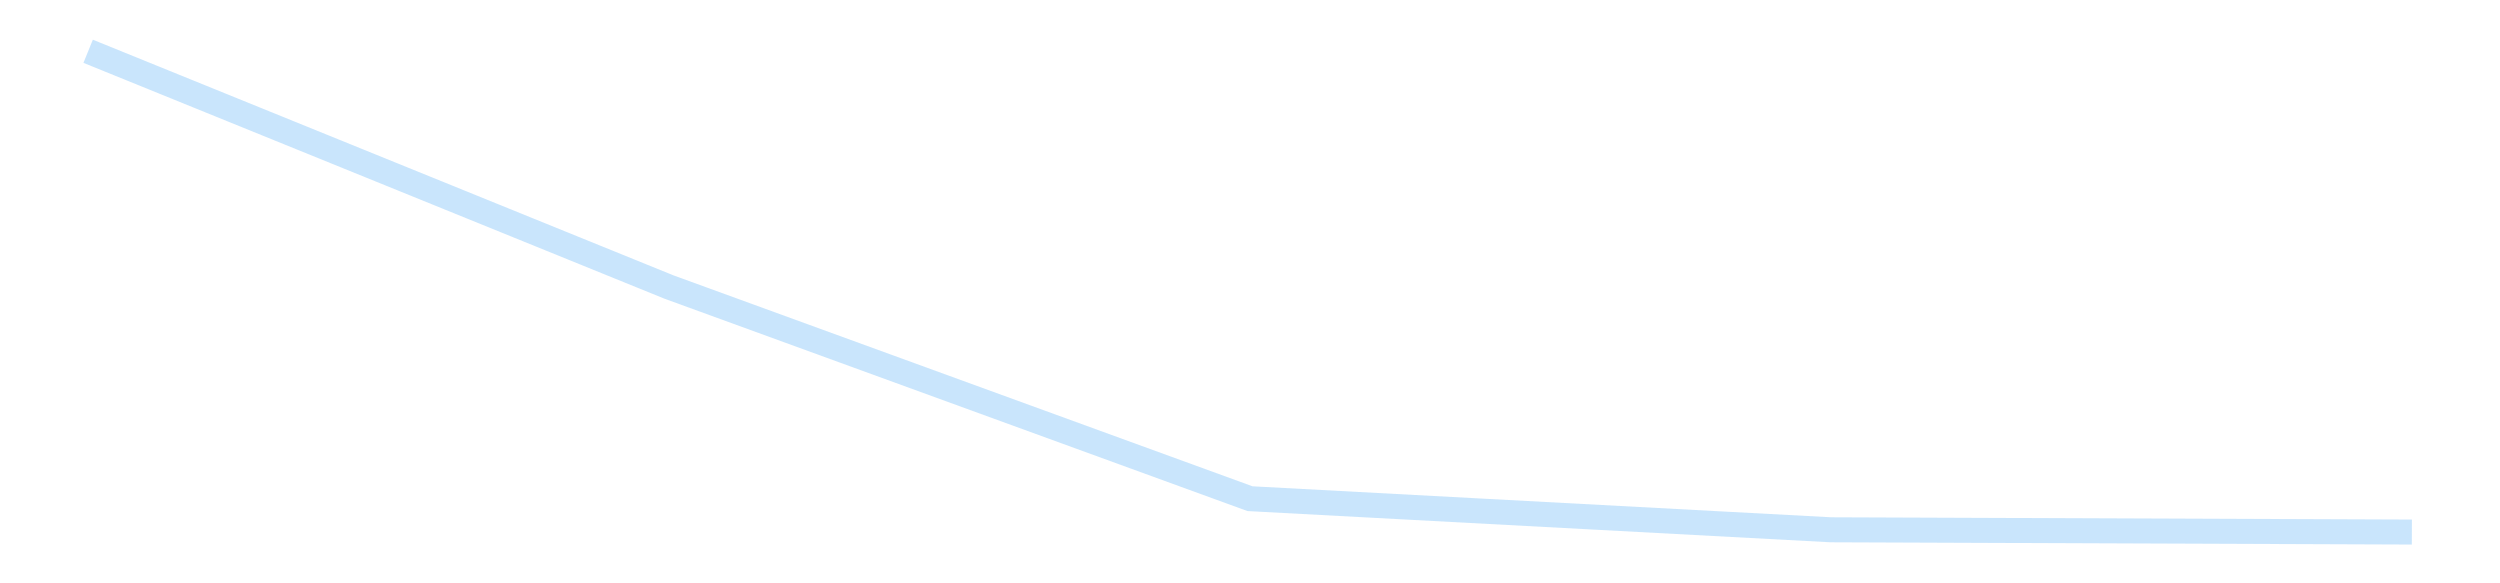 <?xml version='1.0' encoding='utf-8'?>
<svg xmlns="http://www.w3.org/2000/svg" xmlns:xlink="http://www.w3.org/1999/xlink" id="chart-8522249b-9dbd-443d-8571-8e8b872f9046" class="pygal-chart pygal-sparkline" viewBox="0 0 300 70" width="300" height="70"><!--Generated with pygal 3.0.4 (lxml) ©Kozea 2012-2016 on 2025-11-03--><!--http://pygal.org--><!--http://github.com/Kozea/pygal--><defs><style type="text/css">#chart-8522249b-9dbd-443d-8571-8e8b872f9046{-webkit-user-select:none;-webkit-font-smoothing:antialiased;font-family:Consolas,"Liberation Mono",Menlo,Courier,monospace}#chart-8522249b-9dbd-443d-8571-8e8b872f9046 .title{font-family:Consolas,"Liberation Mono",Menlo,Courier,monospace;font-size:16px}#chart-8522249b-9dbd-443d-8571-8e8b872f9046 .legends .legend text{font-family:Consolas,"Liberation Mono",Menlo,Courier,monospace;font-size:14px}#chart-8522249b-9dbd-443d-8571-8e8b872f9046 .axis text{font-family:Consolas,"Liberation Mono",Menlo,Courier,monospace;font-size:10px}#chart-8522249b-9dbd-443d-8571-8e8b872f9046 .axis text.major{font-family:Consolas,"Liberation Mono",Menlo,Courier,monospace;font-size:10px}#chart-8522249b-9dbd-443d-8571-8e8b872f9046 .text-overlay text.value{font-family:Consolas,"Liberation Mono",Menlo,Courier,monospace;font-size:16px}#chart-8522249b-9dbd-443d-8571-8e8b872f9046 .text-overlay text.label{font-family:Consolas,"Liberation Mono",Menlo,Courier,monospace;font-size:10px}#chart-8522249b-9dbd-443d-8571-8e8b872f9046 .tooltip{font-family:Consolas,"Liberation Mono",Menlo,Courier,monospace;font-size:14px}#chart-8522249b-9dbd-443d-8571-8e8b872f9046 text.no_data{font-family:Consolas,"Liberation Mono",Menlo,Courier,monospace;font-size:64px}
#chart-8522249b-9dbd-443d-8571-8e8b872f9046{background-color:transparent}#chart-8522249b-9dbd-443d-8571-8e8b872f9046 path,#chart-8522249b-9dbd-443d-8571-8e8b872f9046 line,#chart-8522249b-9dbd-443d-8571-8e8b872f9046 rect,#chart-8522249b-9dbd-443d-8571-8e8b872f9046 circle{-webkit-transition:150ms;-moz-transition:150ms;transition:150ms}#chart-8522249b-9dbd-443d-8571-8e8b872f9046 .graph &gt; .background{fill:transparent}#chart-8522249b-9dbd-443d-8571-8e8b872f9046 .plot &gt; .background{fill:transparent}#chart-8522249b-9dbd-443d-8571-8e8b872f9046 .graph{fill:rgba(0,0,0,.87)}#chart-8522249b-9dbd-443d-8571-8e8b872f9046 text.no_data{fill:rgba(0,0,0,1)}#chart-8522249b-9dbd-443d-8571-8e8b872f9046 .title{fill:rgba(0,0,0,1)}#chart-8522249b-9dbd-443d-8571-8e8b872f9046 .legends .legend text{fill:rgba(0,0,0,.87)}#chart-8522249b-9dbd-443d-8571-8e8b872f9046 .legends .legend:hover text{fill:rgba(0,0,0,1)}#chart-8522249b-9dbd-443d-8571-8e8b872f9046 .axis .line{stroke:rgba(0,0,0,1)}#chart-8522249b-9dbd-443d-8571-8e8b872f9046 .axis .guide.line{stroke:rgba(0,0,0,.54)}#chart-8522249b-9dbd-443d-8571-8e8b872f9046 .axis .major.line{stroke:rgba(0,0,0,.87)}#chart-8522249b-9dbd-443d-8571-8e8b872f9046 .axis text.major{fill:rgba(0,0,0,1)}#chart-8522249b-9dbd-443d-8571-8e8b872f9046 .axis.y .guides:hover .guide.line,#chart-8522249b-9dbd-443d-8571-8e8b872f9046 .line-graph .axis.x .guides:hover .guide.line,#chart-8522249b-9dbd-443d-8571-8e8b872f9046 .stackedline-graph .axis.x .guides:hover .guide.line,#chart-8522249b-9dbd-443d-8571-8e8b872f9046 .xy-graph .axis.x .guides:hover .guide.line{stroke:rgba(0,0,0,1)}#chart-8522249b-9dbd-443d-8571-8e8b872f9046 .axis .guides:hover text{fill:rgba(0,0,0,1)}#chart-8522249b-9dbd-443d-8571-8e8b872f9046 .reactive{fill-opacity:.7;stroke-opacity:.8;stroke-width:3}#chart-8522249b-9dbd-443d-8571-8e8b872f9046 .ci{stroke:rgba(0,0,0,.87)}#chart-8522249b-9dbd-443d-8571-8e8b872f9046 .reactive.active,#chart-8522249b-9dbd-443d-8571-8e8b872f9046 .active .reactive{fill-opacity:.8;stroke-opacity:.9;stroke-width:4}#chart-8522249b-9dbd-443d-8571-8e8b872f9046 .ci .reactive.active{stroke-width:1.5}#chart-8522249b-9dbd-443d-8571-8e8b872f9046 .series text{fill:rgba(0,0,0,1)}#chart-8522249b-9dbd-443d-8571-8e8b872f9046 .tooltip rect{fill:transparent;stroke:rgba(0,0,0,1);-webkit-transition:opacity 150ms;-moz-transition:opacity 150ms;transition:opacity 150ms}#chart-8522249b-9dbd-443d-8571-8e8b872f9046 .tooltip .label{fill:rgba(0,0,0,.87)}#chart-8522249b-9dbd-443d-8571-8e8b872f9046 .tooltip .label{fill:rgba(0,0,0,.87)}#chart-8522249b-9dbd-443d-8571-8e8b872f9046 .tooltip .legend{font-size:.8em;fill:rgba(0,0,0,.54)}#chart-8522249b-9dbd-443d-8571-8e8b872f9046 .tooltip .x_label{font-size:.6em;fill:rgba(0,0,0,1)}#chart-8522249b-9dbd-443d-8571-8e8b872f9046 .tooltip .xlink{font-size:.5em;text-decoration:underline}#chart-8522249b-9dbd-443d-8571-8e8b872f9046 .tooltip .value{font-size:1.5em}#chart-8522249b-9dbd-443d-8571-8e8b872f9046 .bound{font-size:.5em}#chart-8522249b-9dbd-443d-8571-8e8b872f9046 .max-value{font-size:.75em;fill:rgba(0,0,0,.54)}#chart-8522249b-9dbd-443d-8571-8e8b872f9046 .map-element{fill:transparent;stroke:rgba(0,0,0,.54) !important}#chart-8522249b-9dbd-443d-8571-8e8b872f9046 .map-element .reactive{fill-opacity:inherit;stroke-opacity:inherit}#chart-8522249b-9dbd-443d-8571-8e8b872f9046 .color-0,#chart-8522249b-9dbd-443d-8571-8e8b872f9046 .color-0 a:visited{stroke:#bbdefb;fill:#bbdefb}#chart-8522249b-9dbd-443d-8571-8e8b872f9046 .text-overlay .color-0 text{fill:black}
#chart-8522249b-9dbd-443d-8571-8e8b872f9046 text.no_data{text-anchor:middle}#chart-8522249b-9dbd-443d-8571-8e8b872f9046 .guide.line{fill:none}#chart-8522249b-9dbd-443d-8571-8e8b872f9046 .centered{text-anchor:middle}#chart-8522249b-9dbd-443d-8571-8e8b872f9046 .title{text-anchor:middle}#chart-8522249b-9dbd-443d-8571-8e8b872f9046 .legends .legend text{fill-opacity:1}#chart-8522249b-9dbd-443d-8571-8e8b872f9046 .axis.x text{text-anchor:middle}#chart-8522249b-9dbd-443d-8571-8e8b872f9046 .axis.x:not(.web) text[transform]{text-anchor:start}#chart-8522249b-9dbd-443d-8571-8e8b872f9046 .axis.x:not(.web) text[transform].backwards{text-anchor:end}#chart-8522249b-9dbd-443d-8571-8e8b872f9046 .axis.y text{text-anchor:end}#chart-8522249b-9dbd-443d-8571-8e8b872f9046 .axis.y text[transform].backwards{text-anchor:start}#chart-8522249b-9dbd-443d-8571-8e8b872f9046 .axis.y2 text{text-anchor:start}#chart-8522249b-9dbd-443d-8571-8e8b872f9046 .axis.y2 text[transform].backwards{text-anchor:end}#chart-8522249b-9dbd-443d-8571-8e8b872f9046 .axis .guide.line{stroke-dasharray:4,4;stroke:black}#chart-8522249b-9dbd-443d-8571-8e8b872f9046 .axis .major.guide.line{stroke-dasharray:6,6;stroke:black}#chart-8522249b-9dbd-443d-8571-8e8b872f9046 .horizontal .axis.y .guide.line,#chart-8522249b-9dbd-443d-8571-8e8b872f9046 .horizontal .axis.y2 .guide.line,#chart-8522249b-9dbd-443d-8571-8e8b872f9046 .vertical .axis.x .guide.line{opacity:0}#chart-8522249b-9dbd-443d-8571-8e8b872f9046 .horizontal .axis.always_show .guide.line,#chart-8522249b-9dbd-443d-8571-8e8b872f9046 .vertical .axis.always_show .guide.line{opacity:1 !important}#chart-8522249b-9dbd-443d-8571-8e8b872f9046 .axis.y .guides:hover .guide.line,#chart-8522249b-9dbd-443d-8571-8e8b872f9046 .axis.y2 .guides:hover .guide.line,#chart-8522249b-9dbd-443d-8571-8e8b872f9046 .axis.x .guides:hover .guide.line{opacity:1}#chart-8522249b-9dbd-443d-8571-8e8b872f9046 .axis .guides:hover text{opacity:1}#chart-8522249b-9dbd-443d-8571-8e8b872f9046 .nofill{fill:none}#chart-8522249b-9dbd-443d-8571-8e8b872f9046 .subtle-fill{fill-opacity:.2}#chart-8522249b-9dbd-443d-8571-8e8b872f9046 .dot{stroke-width:1px;fill-opacity:1;stroke-opacity:1}#chart-8522249b-9dbd-443d-8571-8e8b872f9046 .dot.active{stroke-width:5px}#chart-8522249b-9dbd-443d-8571-8e8b872f9046 .dot.negative{fill:transparent}#chart-8522249b-9dbd-443d-8571-8e8b872f9046 text,#chart-8522249b-9dbd-443d-8571-8e8b872f9046 tspan{stroke:none !important}#chart-8522249b-9dbd-443d-8571-8e8b872f9046 .series text.active{opacity:1}#chart-8522249b-9dbd-443d-8571-8e8b872f9046 .tooltip rect{fill-opacity:.95;stroke-width:.5}#chart-8522249b-9dbd-443d-8571-8e8b872f9046 .tooltip text{fill-opacity:1}#chart-8522249b-9dbd-443d-8571-8e8b872f9046 .showable{visibility:hidden}#chart-8522249b-9dbd-443d-8571-8e8b872f9046 .showable.shown{visibility:visible}#chart-8522249b-9dbd-443d-8571-8e8b872f9046 .gauge-background{fill:rgba(229,229,229,1);stroke:none}#chart-8522249b-9dbd-443d-8571-8e8b872f9046 .bg-lines{stroke:transparent;stroke-width:2px}</style><script type="text/javascript">window.pygal = window.pygal || {};window.pygal.config = window.pygal.config || {};window.pygal.config['8522249b-9dbd-443d-8571-8e8b872f9046'] = {"allow_interruptions": false, "box_mode": "extremes", "classes": ["pygal-chart", "pygal-sparkline"], "css": ["file://style.css", "file://graph.css"], "defs": [], "disable_xml_declaration": false, "dots_size": 2.5, "dynamic_print_values": false, "explicit_size": true, "fill": false, "force_uri_protocol": "https", "formatter": null, "half_pie": false, "height": 70, "include_x_axis": false, "inner_radius": 0, "interpolate": null, "interpolation_parameters": {}, "interpolation_precision": 250, "inverse_y_axis": false, "js": [], "legend_at_bottom": false, "legend_at_bottom_columns": null, "legend_box_size": 12, "logarithmic": false, "margin": 5, "margin_bottom": null, "margin_left": null, "margin_right": null, "margin_top": null, "max_scale": 2, "min_scale": 1, "missing_value_fill_truncation": "x", "no_data_text": "", "no_prefix": false, "order_min": null, "pretty_print": false, "print_labels": false, "print_values": false, "print_values_position": "center", "print_zeroes": true, "range": null, "rounded_bars": null, "secondary_range": null, "show_dots": false, "show_legend": false, "show_minor_x_labels": true, "show_minor_y_labels": true, "show_only_major_dots": false, "show_x_guides": false, "show_x_labels": false, "show_y_guides": true, "show_y_labels": false, "spacing": 0, "stack_from_top": false, "strict": false, "stroke": true, "stroke_style": null, "style": {"background": "transparent", "ci_colors": [], "colors": ["#bbdefb"], "dot_opacity": "1", "font_family": "Consolas, \"Liberation Mono\", Menlo, Courier, monospace", "foreground": "rgba(0, 0, 0, .87)", "foreground_strong": "rgba(0, 0, 0, 1)", "foreground_subtle": "rgba(0, 0, 0, .54)", "guide_stroke_color": "black", "guide_stroke_dasharray": "4,4", "label_font_family": "Consolas, \"Liberation Mono\", Menlo, Courier, monospace", "label_font_size": 10, "legend_font_family": "Consolas, \"Liberation Mono\", Menlo, Courier, monospace", "legend_font_size": 14, "major_guide_stroke_color": "black", "major_guide_stroke_dasharray": "6,6", "major_label_font_family": "Consolas, \"Liberation Mono\", Menlo, Courier, monospace", "major_label_font_size": 10, "no_data_font_family": "Consolas, \"Liberation Mono\", Menlo, Courier, monospace", "no_data_font_size": 64, "opacity": ".7", "opacity_hover": ".8", "plot_background": "transparent", "stroke_opacity": ".8", "stroke_opacity_hover": ".9", "stroke_width": 3, "stroke_width_hover": "4", "title_font_family": "Consolas, \"Liberation Mono\", Menlo, Courier, monospace", "title_font_size": 16, "tooltip_font_family": "Consolas, \"Liberation Mono\", Menlo, Courier, monospace", "tooltip_font_size": 14, "transition": "150ms", "value_background": "rgba(229, 229, 229, 1)", "value_colors": [], "value_font_family": "Consolas, \"Liberation Mono\", Menlo, Courier, monospace", "value_font_size": 16, "value_label_font_family": "Consolas, \"Liberation Mono\", Menlo, Courier, monospace", "value_label_font_size": 10}, "title": null, "tooltip_border_radius": 0, "tooltip_fancy_mode": true, "truncate_label": null, "truncate_legend": null, "width": 300, "x_label_rotation": 0, "x_labels": null, "x_labels_major": null, "x_labels_major_count": null, "x_labels_major_every": null, "x_title": null, "xrange": null, "y_label_rotation": 0, "y_labels": null, "y_labels_major": null, "y_labels_major_count": null, "y_labels_major_every": null, "y_title": null, "zero": 0, "legends": [""]}</script></defs><title>Pygal</title><g class="graph line-graph vertical"><rect x="0" y="0" width="300" height="70" class="background"/><g transform="translate(5, 5)" class="plot"><rect x="0" y="0" width="290" height="60" class="background"/><g class="series serie-0 color-0"><path d="M5.577 1.154 L75.288 29.448 145 54.842 214.712 58.574 284.423 58.846" class="line reactive nofill"/></g></g><g class="titles"/><g transform="translate(5, 5)" class="plot overlay"><g class="series serie-0 color-0"/></g><g transform="translate(5, 5)" class="plot text-overlay"><g class="series serie-0 color-0"/></g><g transform="translate(5, 5)" class="plot tooltip-overlay"><g transform="translate(0 0)" style="opacity: 0" class="tooltip"><rect rx="0" ry="0" width="0" height="0" class="tooltip-box"/><g class="text"/></g></g></g></svg>